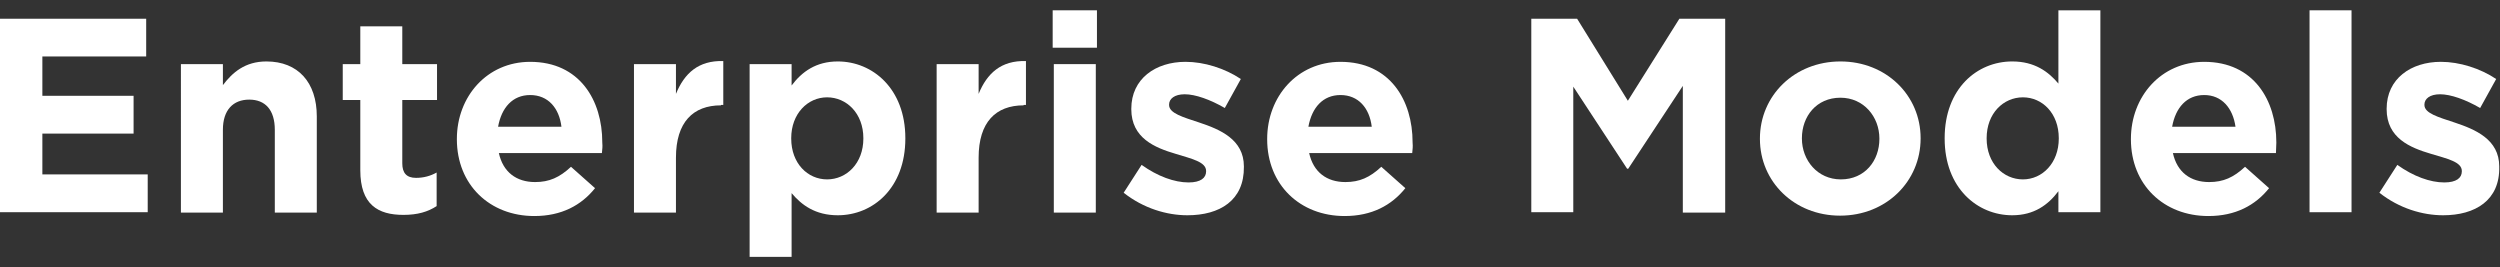 <?xml version="1.0" encoding="utf-8"?>
<!-- Generator: Adobe Illustrator 27.8.1, SVG Export Plug-In . SVG Version: 6.00 Build 0)  -->
<svg version="1.1" id="Layer_1" xmlns="http://www.w3.org/2000/svg" xmlns:xlink="http://www.w3.org/1999/xlink" x="0px" y="0px"
	 viewBox="0 0 655 70" style="enable-background:new 0 0 655 70;" xml:space="preserve">
<rect x="0" y="0" width="655" height="70" fill="#333333" stroke="none"/>
<style type="text/css">
	.st0{fill:#FFFFFF;}
</style>
<g>
	<path class="st0" d="M0,55.7V4.9h38.3v9.9H11.1v10.3H35v9.9H11.1v10.7h27.6v9.9H0z"/>
	<path class="st0" d="M72,55.7V34c0-5.2-2.5-7.9-6.7-7.9c-4.2,0-6.9,2.7-6.9,7.9v21.7h-11V16.8h11v5.5c2.5-3.3,5.8-6.2,11.4-6.2
		c8.3,0,13.2,5.5,13.2,14.4v25.2H72z"/>
	<path class="st0" d="M105.7,56.3c-6.7,0-11.3-2.7-11.3-11.7V26.2h-4.6v-9.4h4.6V6.9h11v9.9h9.1v9.4h-9.1v16.6
		c0,2.5,1.1,3.8,3.6,3.8c2,0,3.8-0.5,5.4-1.4v8.8C112.1,55.5,109.4,56.3,105.7,56.3z"/>
	<path class="st0" d="M157.7,40.1h-27c1.1,5,4.6,7.6,9.5,7.6c3.7,0,6.4-1.2,9.4-4l6.3,5.6c-3.6,4.5-8.8,7.3-15.9,7.3
		c-11.7,0-20.3-8.2-20.3-20.1v-0.1c0-11.1,7.9-20.2,19.2-20.2c13,0,18.9,10.1,18.9,21.1v0.1C157.9,38.4,157.8,39.1,157.7,40.1z
		 M138.9,24.9c-4.6,0-7.5,3.3-8.4,8.3h16.6C146.5,28.3,143.6,24.9,138.9,24.9z"/>
	<path class="st0" d="M188.9,27.6c-7.3,0-11.8,4.4-11.8,13.7v14.4h-11V16.8h11v7.8c2.2-5.4,5.9-8.8,12.4-8.6v11.5H188.9z"/>
	<path class="st0" d="M219.5,56.4c-5.9,0-9.5-2.7-12.1-5.8v16.7h-11V16.8h11v5.6c2.7-3.6,6.4-6.3,12.1-6.3c9.1,0,17.7,7.1,17.7,20.1
		v0.1C237.2,49.3,228.7,56.4,219.5,56.4z M226.2,36.2c0-6.5-4.4-10.7-9.5-10.7c-5.1,0-9.4,4.3-9.4,10.7v0.1c0,6.5,4.3,10.7,9.4,10.7
		c5.1,0,9.5-4.2,9.5-10.7V36.2z"/>
	<path class="st0" d="M268.2,27.6c-7.3,0-11.8,4.4-11.8,13.7v14.4h-11V16.8h11v7.8c2.2-5.4,5.9-8.8,12.4-8.6v11.5H268.2z"/>
	<path class="st0" d="M275.8,12.5V2.7h11.6v9.8H275.8z M276.1,55.7V16.8h11v38.9H276.1z"/>
	<path class="st0" d="M311.1,56.4c-5.4,0-11.5-1.8-16.7-5.9l4.7-7.3c4.2,3,8.6,4.6,12.3,4.6c3.2,0,4.6-1.2,4.6-2.9v-0.1
		c0-2.4-3.8-3.2-8-4.5c-5.4-1.6-11.6-4.1-11.6-11.7v-0.1c0-7.9,6.4-12.3,14.2-12.3c4.9,0,10.3,1.7,14.5,4.5l-4.2,7.6
		c-3.8-2.2-7.7-3.6-10.5-3.6c-2.7,0-4.1,1.2-4.1,2.7v0.1c0,2.2,3.7,3.2,7.9,4.6c5.4,1.8,11.7,4.4,11.7,11.5v0.1
		C326,52.5,319.6,56.4,311.1,56.4z"/>
	<path class="st0" d="M370,40.1h-27c1.1,5,4.6,7.6,9.5,7.6c3.7,0,6.4-1.2,9.4-4l6.3,5.6c-3.6,4.5-8.8,7.3-15.9,7.3
		c-11.7,0-20.3-8.2-20.3-20.1v-0.1c0-11.1,7.9-20.2,19.2-20.2c13,0,18.9,10.1,18.9,21.1v0.1C370.2,38.4,370.1,39.1,370,40.1z
		 M351.2,24.9c-4.6,0-7.5,3.3-8.4,8.3h16.6C358.8,28.3,355.9,24.9,351.2,24.9z"/>
	<path class="st0" d="M440.9,55.7V22.5l-14.3,21.7h-0.3l-14.1-21.5v32.9h-11V4.9h12l13.3,21.5L440,4.9h12v50.8H440.9z"/>
	<path class="st0" d="M482.1,56.5c-12,0-21-8.9-21-20.1v-0.1c0-11.2,9-20.2,21.1-20.2c12,0,21,8.9,21,20.1v0.1
		C503.2,47.5,494.2,56.5,482.1,56.5z M492.4,36.3c0-5.7-4.1-10.7-10.2-10.7c-6.3,0-10.1,4.9-10.1,10.6v0.1c0,5.7,4.1,10.7,10.2,10.7
		c6.3,0,10.1-4.9,10.1-10.6V36.3z"/>
	<path class="st0" d="M539.3,55.7v-5.6c-2.7,3.6-6.4,6.3-12.1,6.3c-9.1,0-17.7-7.1-17.7-20.1v-0.1c0-13,8.5-20.1,17.7-20.1
		c5.9,0,9.5,2.7,12.1,5.8V2.7h11v52.9H539.3z M539.4,36.2c0-6.5-4.3-10.7-9.4-10.7s-9.5,4.2-9.5,10.7v0.1c0,6.5,4.4,10.7,9.5,10.7
		s9.4-4.3,9.4-10.7V36.2z"/>
	<path class="st0" d="M596.3,40.1h-27c1.1,5,4.6,7.6,9.5,7.6c3.7,0,6.4-1.2,9.4-4l6.3,5.6c-3.6,4.5-8.8,7.3-15.9,7.3
		c-11.7,0-20.3-8.2-20.3-20.1v-0.1c0-11.1,7.9-20.2,19.2-20.2c13,0,18.9,10.1,18.9,21.1v0.1C596.4,38.4,596.3,39.1,596.3,40.1z
		 M577.5,24.9c-4.6,0-7.5,3.3-8.4,8.3h16.6C585,28.3,582.1,24.9,577.5,24.9z"/>
	<path class="st0" d="M605.1,55.7V2.7h11v52.9H605.1z"/>
	<path class="st0" d="M640.1,56.4c-5.4,0-11.5-1.8-16.7-5.9l4.7-7.3c4.2,3,8.6,4.6,12.3,4.6c3.2,0,4.6-1.2,4.6-2.9v-0.1
		c0-2.4-3.8-3.2-8.1-4.5c-5.4-1.6-11.6-4.1-11.6-11.7v-0.1c0-7.9,6.4-12.3,14.2-12.3c4.9,0,10.3,1.7,14.5,4.5l-4.2,7.6
		c-3.8-2.2-7.7-3.6-10.5-3.6c-2.7,0-4.1,1.2-4.1,2.7v0.1c0,2.2,3.7,3.2,7.9,4.6c5.4,1.8,11.7,4.4,11.7,11.5v0.1
		C655,52.5,648.5,56.4,640.1,56.4z"/>
</g>
</svg>

